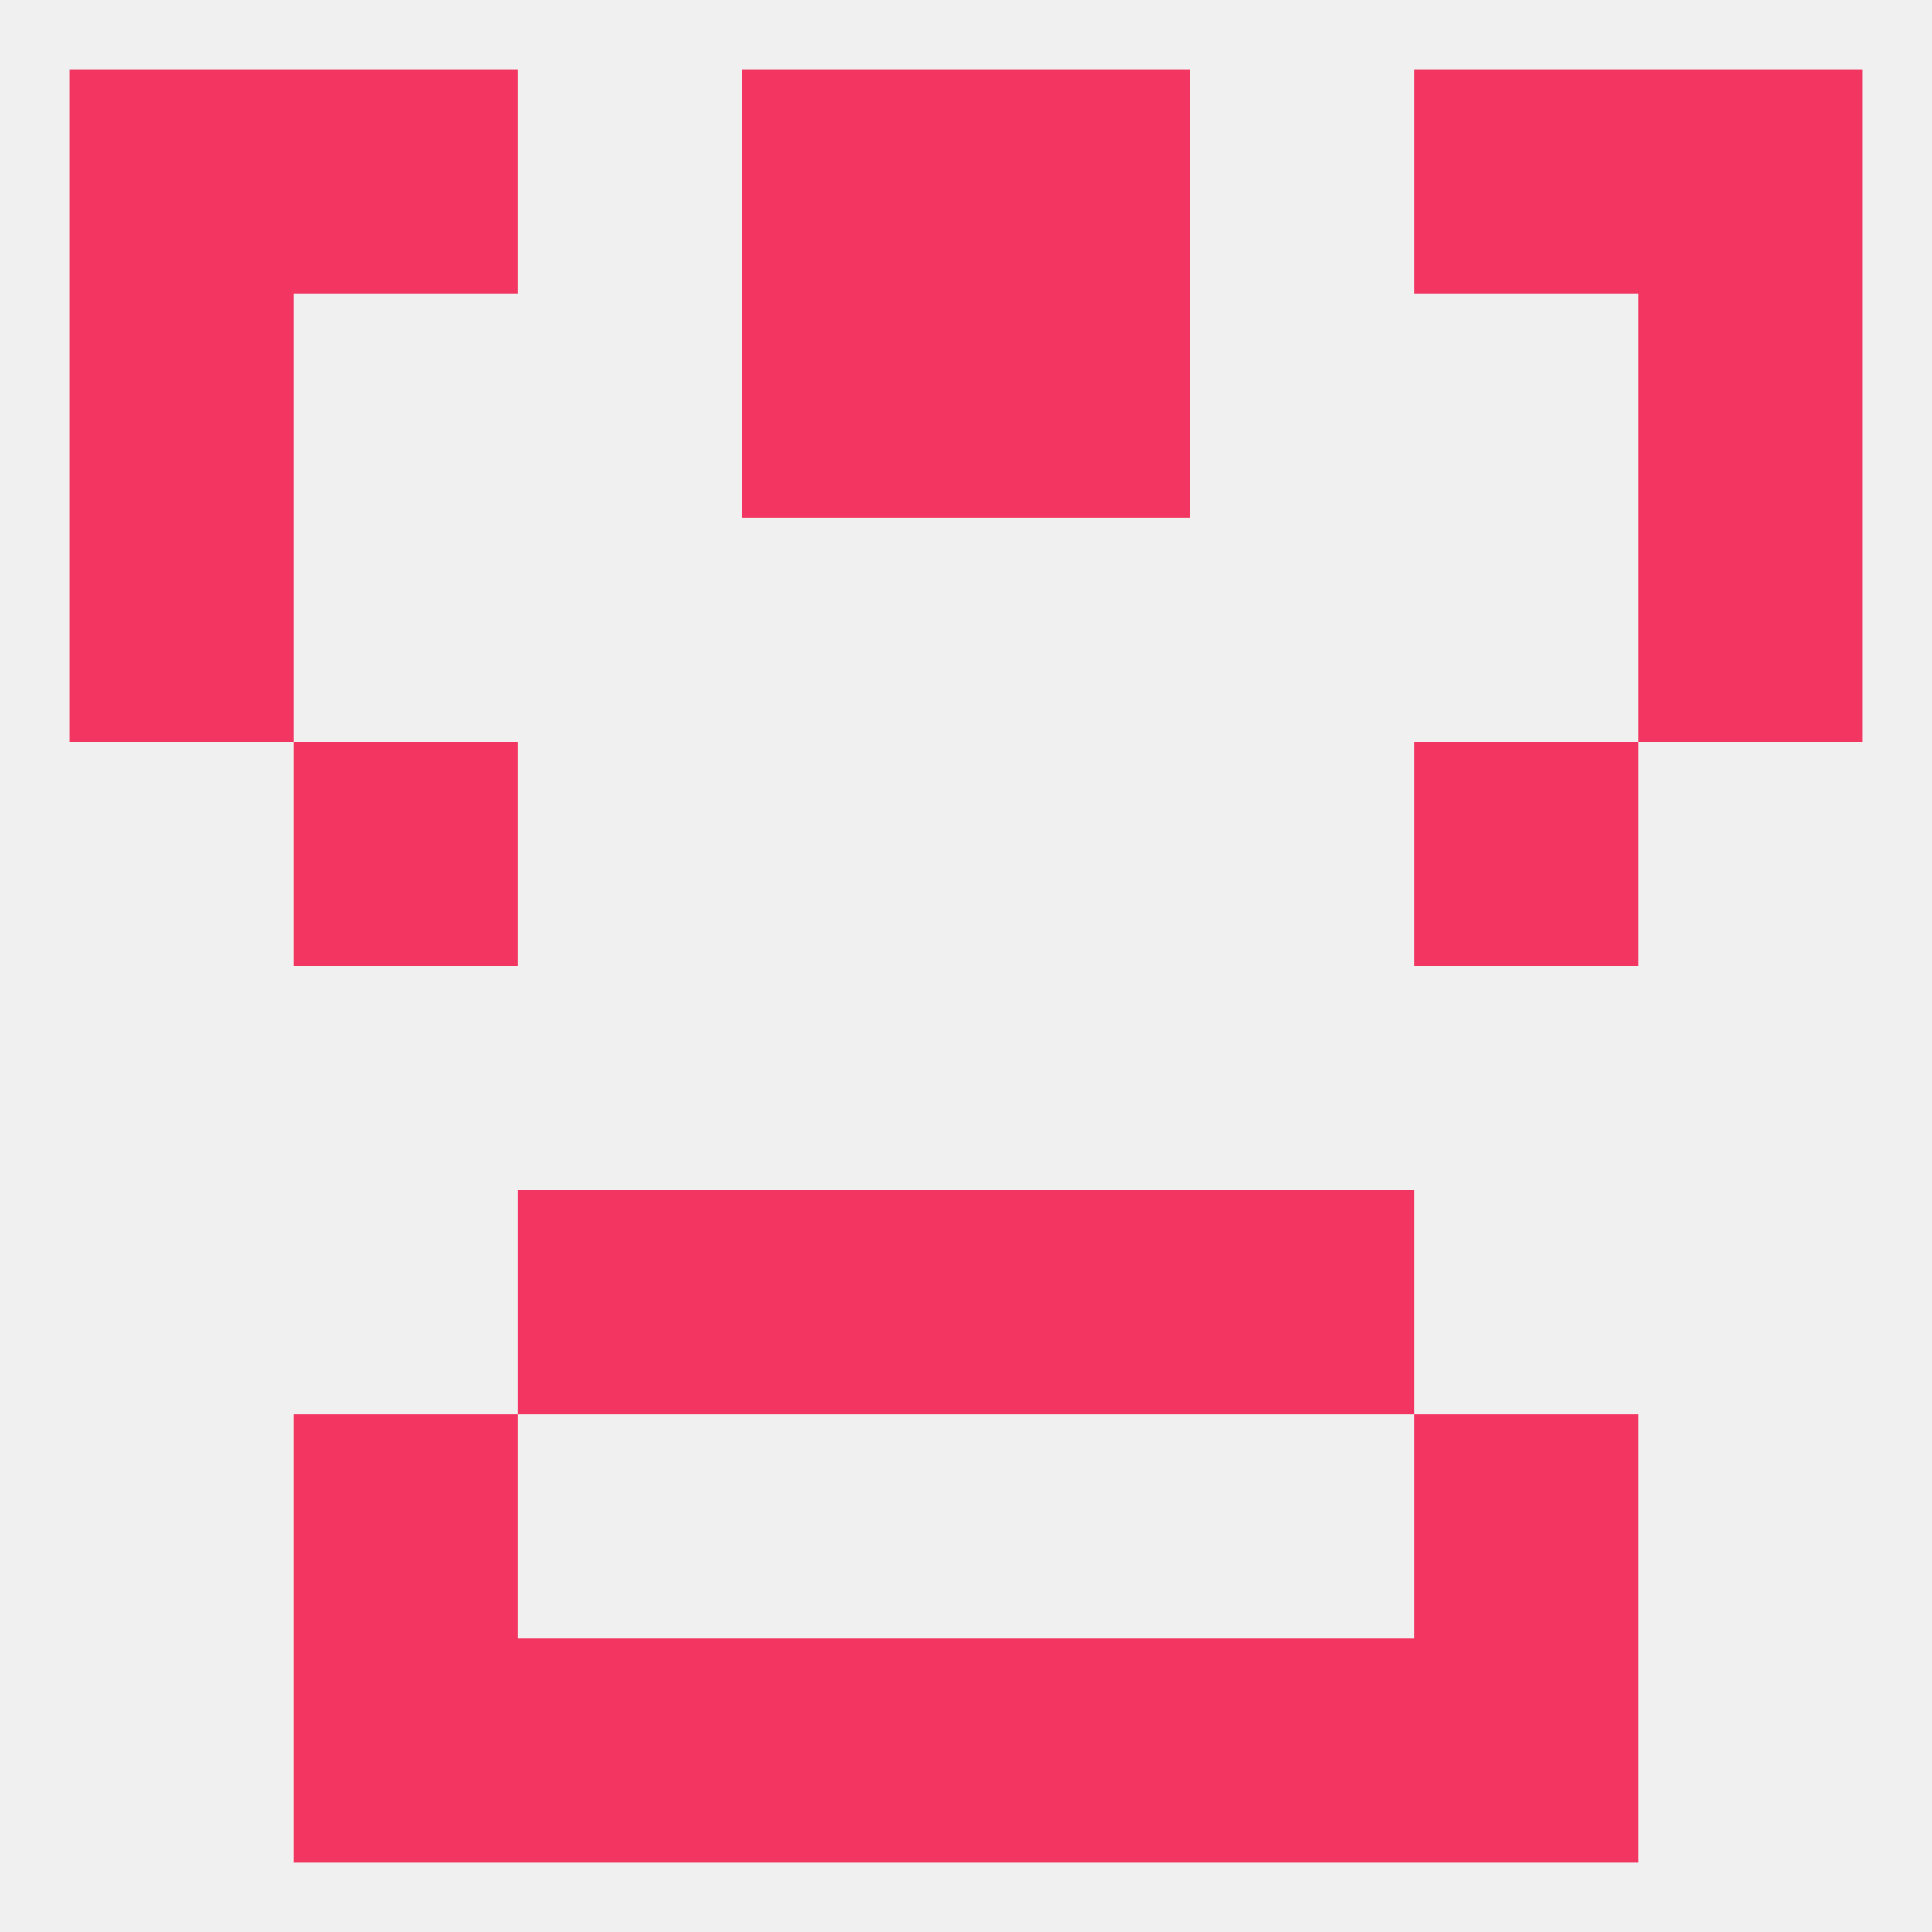 
<!--   <?xml version="1.0"?> -->
<svg version="1.1" baseprofile="full" xmlns="http://www.w3.org/2000/svg" xmlns:xlink="http://www.w3.org/1999/xlink" xmlns:ev="http://www.w3.org/2001/xml-events" width="250" height="250" viewBox="0 0 250 250" >
	<rect width="100%" height="100%" fill="rgba(240,240,240,255)"/>

	<rect x="212" y="67" width="29" height="29" fill="rgba(242,53,97,255)"/>
	<rect x="9" y="67" width="29" height="29" fill="rgba(242,53,97,255)"/>
	<rect x="9" y="38" width="29" height="29" fill="rgba(242,53,97,255)"/>
	<rect x="212" y="38" width="29" height="29" fill="rgba(242,53,97,255)"/>
	<rect x="96" y="38" width="29" height="29" fill="rgba(242,53,97,255)"/>
	<rect x="125" y="38" width="29" height="29" fill="rgba(242,53,97,255)"/>
	<rect x="9" y="9" width="29" height="29" fill="rgba(242,53,97,255)"/>
	<rect x="212" y="9" width="29" height="29" fill="rgba(242,53,97,255)"/>
	<rect x="96" y="9" width="29" height="29" fill="rgba(242,53,97,255)"/>
	<rect x="125" y="9" width="29" height="29" fill="rgba(242,53,97,255)"/>
	<rect x="38" y="9" width="29" height="29" fill="rgba(242,53,97,255)"/>
	<rect x="183" y="9" width="29" height="29" fill="rgba(242,53,97,255)"/>
	<rect x="183" y="212" width="29" height="29" fill="rgba(242,53,97,255)"/>
	<rect x="67" y="212" width="29" height="29" fill="rgba(242,53,97,255)"/>
	<rect x="154" y="212" width="29" height="29" fill="rgba(242,53,97,255)"/>
	<rect x="96" y="212" width="29" height="29" fill="rgba(242,53,97,255)"/>
	<rect x="125" y="212" width="29" height="29" fill="rgba(242,53,97,255)"/>
	<rect x="38" y="212" width="29" height="29" fill="rgba(242,53,97,255)"/>
	<rect x="183" y="183" width="29" height="29" fill="rgba(242,53,97,255)"/>
	<rect x="38" y="183" width="29" height="29" fill="rgba(242,53,97,255)"/>
	<rect x="154" y="154" width="29" height="29" fill="rgba(242,53,97,255)"/>
	<rect x="96" y="154" width="29" height="29" fill="rgba(242,53,97,255)"/>
	<rect x="125" y="154" width="29" height="29" fill="rgba(242,53,97,255)"/>
	<rect x="67" y="154" width="29" height="29" fill="rgba(242,53,97,255)"/>
	<rect x="38" y="96" width="29" height="29" fill="rgba(242,53,97,255)"/>
	<rect x="183" y="96" width="29" height="29" fill="rgba(242,53,97,255)"/>
</svg>